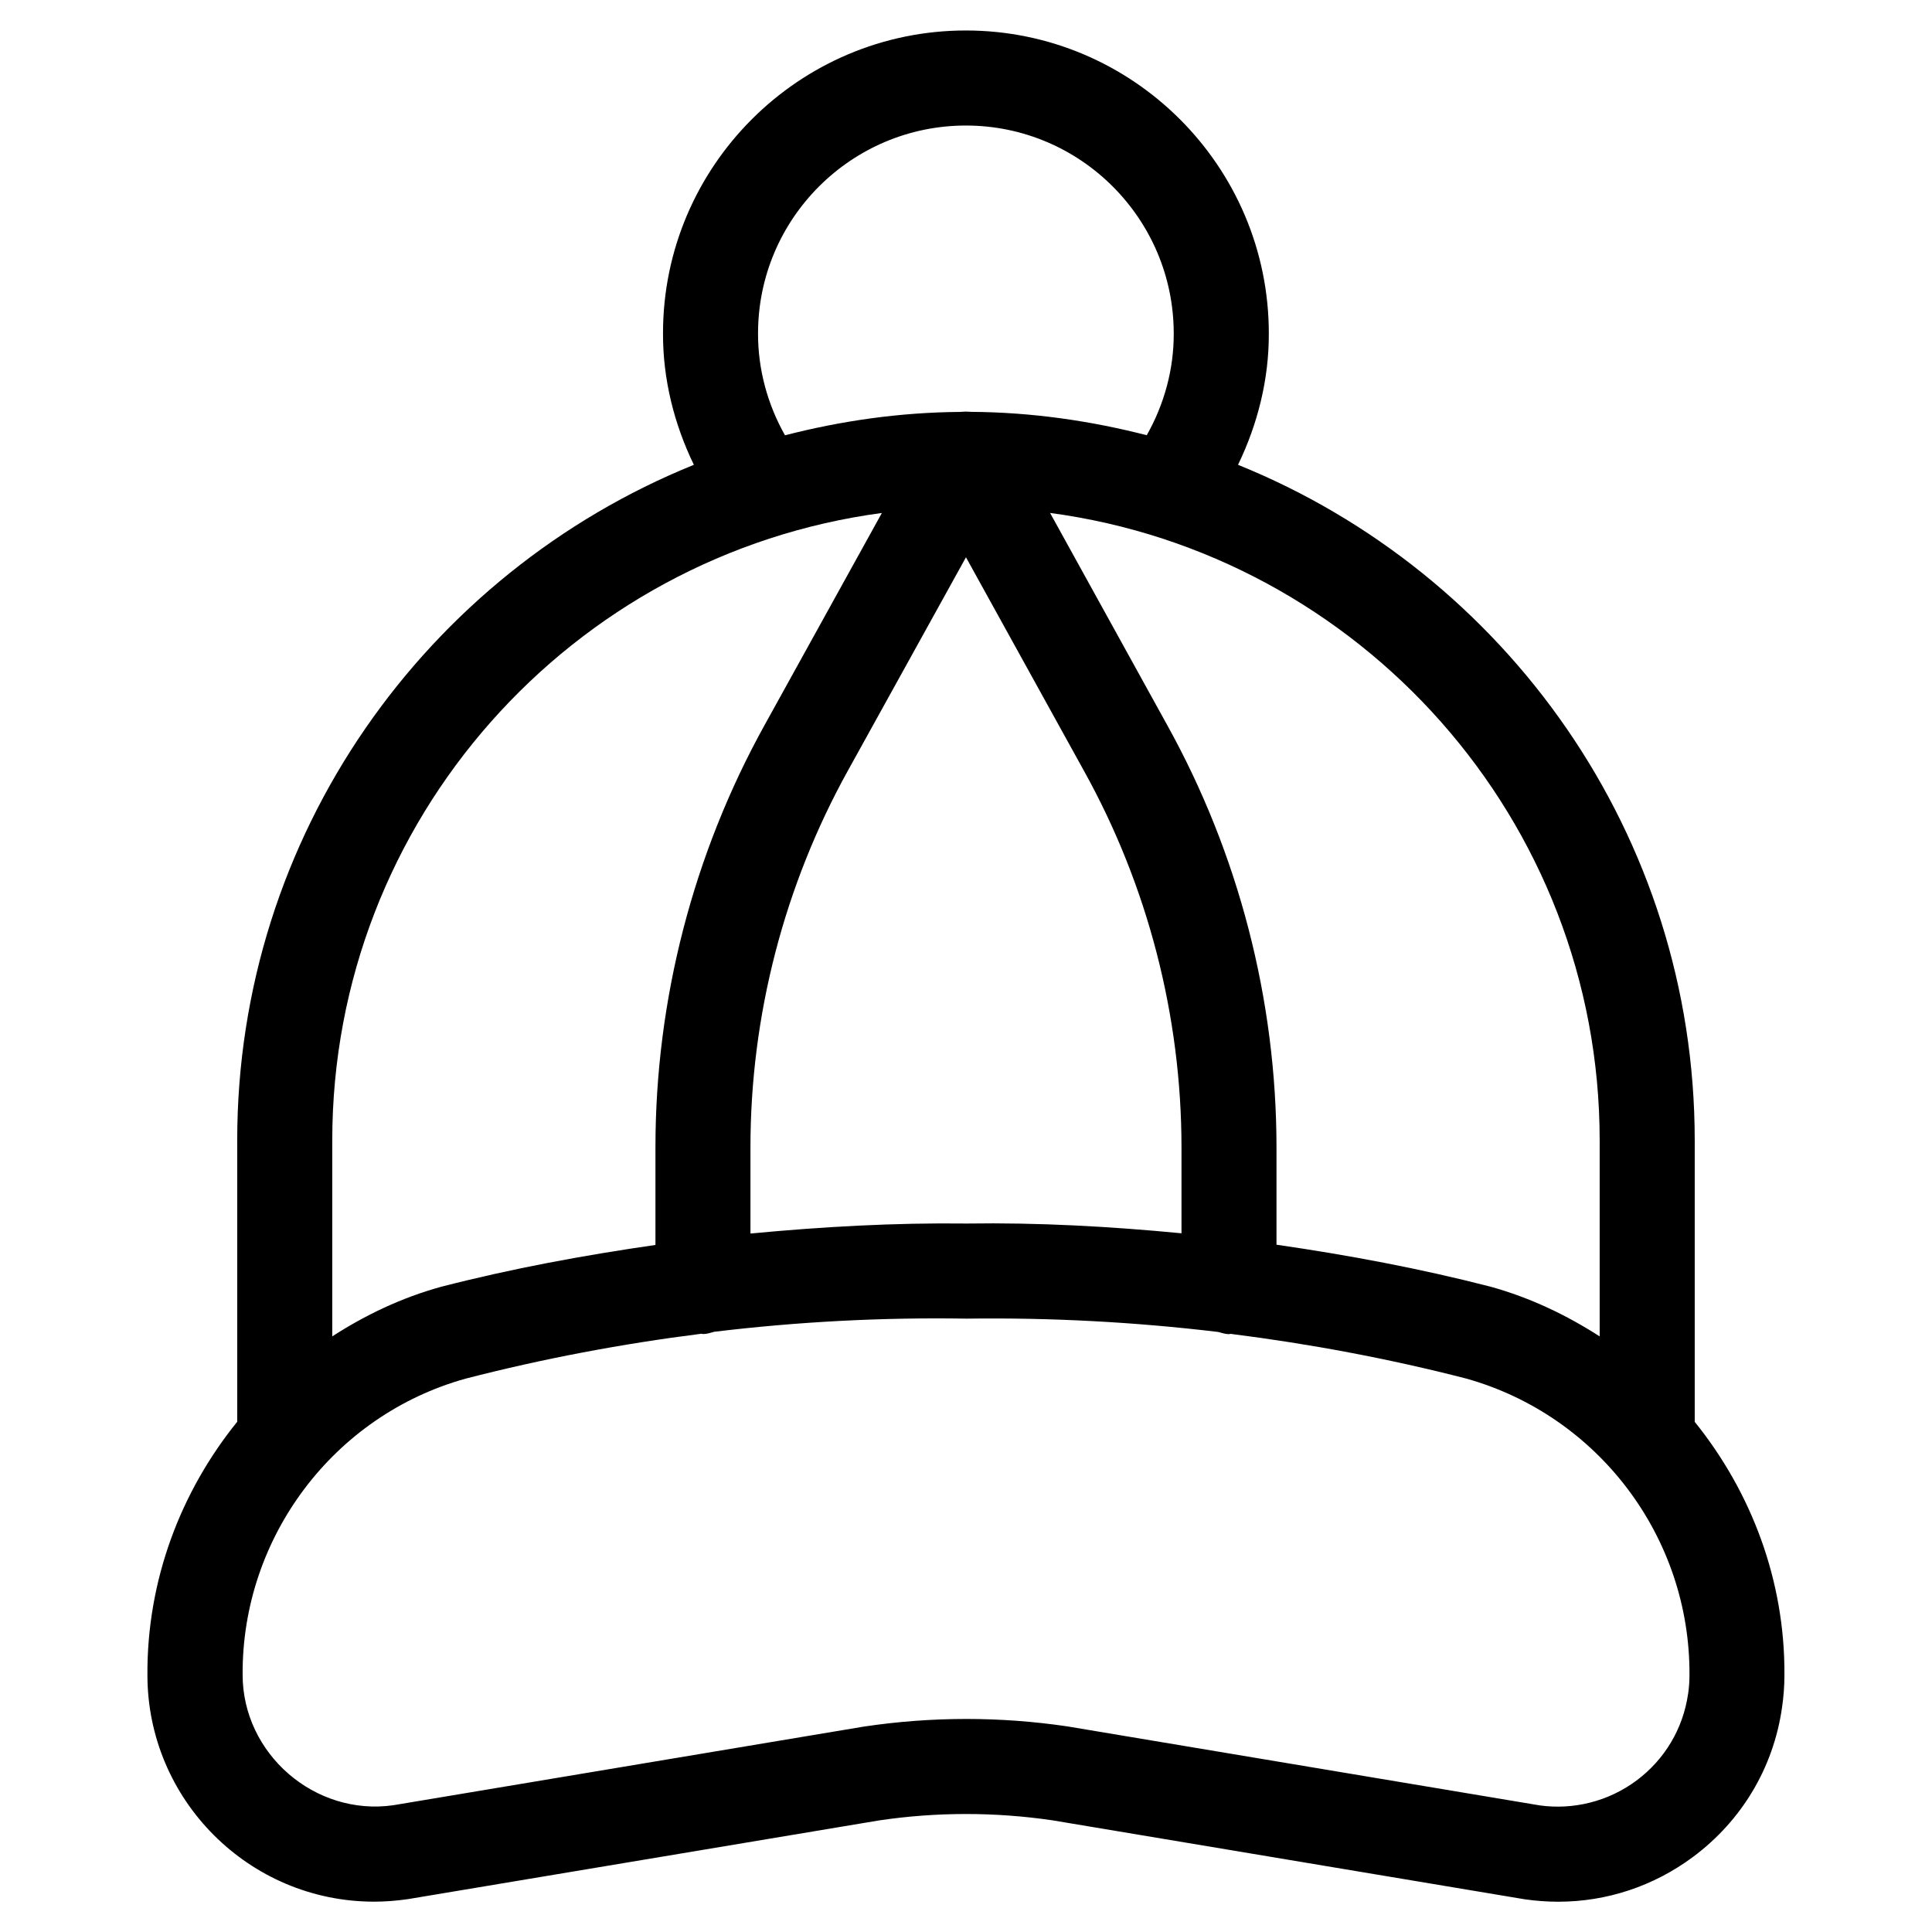<?xml version="1.0" encoding="UTF-8"?>
<!-- Uploaded to: ICON Repo, www.svgrepo.com, Generator: ICON Repo Mixer Tools -->
<svg fill="#000000" width="800px" height="800px" version="1.1" viewBox="144 144 512 512" xmlns="http://www.w3.org/2000/svg">
 <path d="m593.12 520.8v-74.582c0-80.996-50.18-150.39-121.03-179.04 5.238-10.832 8.211-22.738 8.16-34.812 0-44.27-36.023-80.273-80.273-80.289-44.27 0-80.273 36.023-80.273 80.223-0.051 12.125 2.922 24.031 8.18 34.879-70.852 28.668-121.02 98.043-121.02 179.04v74.562c-15.012 18.574-23.93 42-23.797 67.059-0.016 33.133 26.922 60.105 60.055 60.121 2.906 0 5.828-0.219 8.984-0.672l124.74-20.84c15.348-2.301 30.898-2.266 46.031-0.051l125.23 20.941c2.957 0.418 5.91 0.637 8.832 0.637 12.832 0 25.273-4.098 35.754-11.891 12.879-9.59 21.262-23.613 23.543-39.449 0.438-2.906 0.656-5.844 0.656-8.75 0.152-25.07-8.781-48.496-23.777-67.086zm-25.191-74.582v51.941c-8.766-5.644-18.34-10.227-28.766-13.133-0.082-0.016-0.168-0.051-0.25-0.066-18.656-4.805-37.602-8.348-56.629-11.102v-25.828c-0.016-39.078-10.043-77.77-28.969-111.89l-31.035-56.207c82.07 10.965 145.65 81.262 145.65 166.29zm-167.77 22.031c-19.109-0.234-38.223 0.84-57.281 2.652v-22.906c0-34.797 8.934-69.273 25.797-99.719l31.316-56.594 31.305 56.66c16.879 30.414 25.797 64.875 25.812 99.703v22.789c-18.965-1.828-37.957-2.871-56.949-2.586zm-55.27-235.9c0-30.379 24.719-55.082 55.082-55.082s55.082 24.719 55.082 55.133c0.035 9.453-2.519 18.758-7.152 26.938-14.914-3.828-30.43-6.078-46.5-6.195-0.102-0.016-0.203 0-0.301-0.016-0.387 0-0.738-0.051-1.125-0.051-0.336 0-0.656 0.051-0.973 0.051-0.184 0.016-0.352 0-0.539 0.035-16.039 0.117-31.539 2.367-46.434 6.195-4.621-8.184-7.176-17.504-7.141-27.008zm32.816 47.594-31.051 56.156c-18.926 34.141-28.953 72.852-28.953 111.91v25.914c-19.094 2.754-38.105 6.266-56.863 11.102-10.445 2.887-20.02 7.469-28.785 13.129v-51.941c0-85.027 63.562-155.32 145.65-166.27zm213.65 312.98c-1.344 9.238-6.195 17.363-13.672 22.941-7.473 5.559-16.742 7.824-25.645 6.582l-125.21-20.941c-8.867-1.309-17.801-1.965-26.754-1.965-9.02 0-18.07 0.672-27.105 2.016l-124.69 20.84c-20.824 3.008-40.004-13.621-39.984-34.629-0.184-36.441 24.199-68.703 59.078-78.41 20.57-5.309 41.43-9.238 62.508-11.906 0.152 0 0.285 0.082 0.438 0.082 1.059 0 2.016-0.352 2.988-0.605 22.066-2.652 44.367-3.848 66.871-3.477 22.32-0.301 44.57 0.891 66.637 3.527 0.957 0.234 1.863 0.586 2.887 0.586 0.152 0 0.27-0.082 0.402-0.082 21.008 2.652 41.867 6.551 62.422 11.84 35.047 9.809 59.383 42.035 59.199 78.512 0.004 1.68-0.113 3.375-0.363 5.09z"/>
</svg>